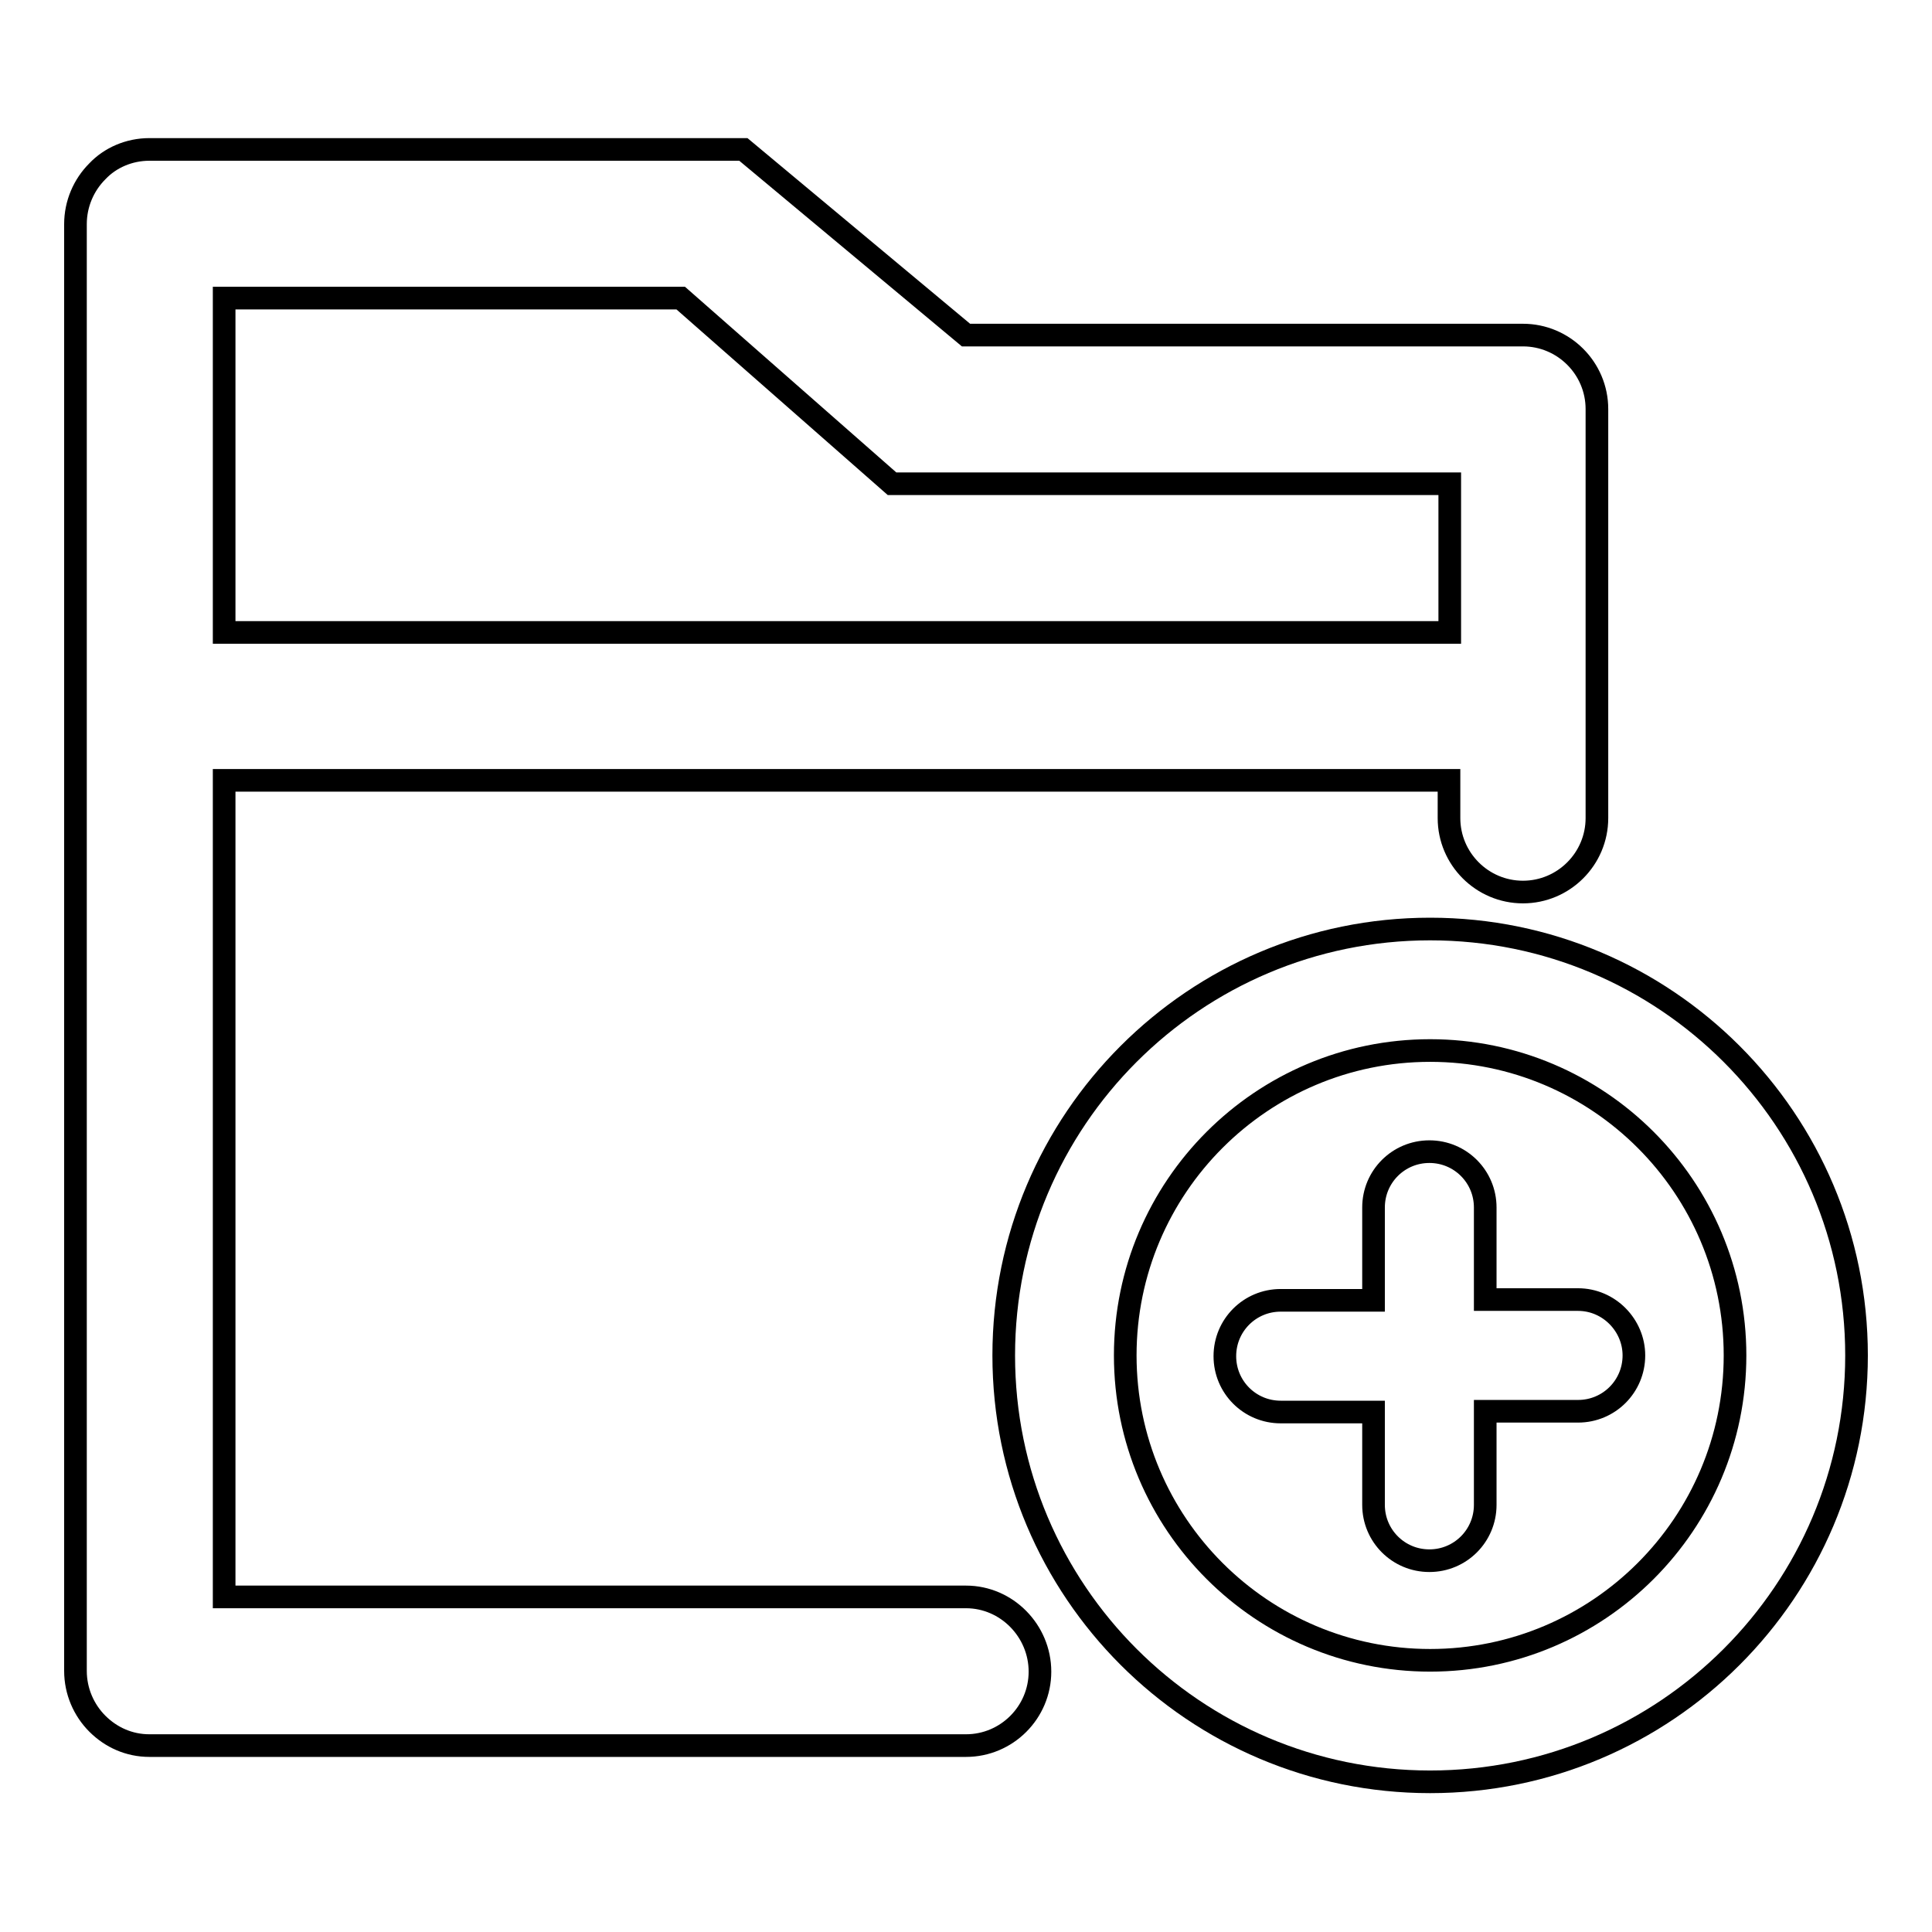 <?xml version="1.0" encoding="utf-8"?>
<!-- Svg Vector Icons : http://www.onlinewebfonts.com/icon -->
<!DOCTYPE svg PUBLIC "-//W3C//DTD SVG 1.1//EN" "http://www.w3.org/Graphics/SVG/1.1/DTD/svg11.dtd">
<svg version="1.1" xmlns="http://www.w3.org/2000/svg" xmlns:xlink="http://www.w3.org/1999/xlink" x="0px" y="0px" viewBox="0 0 256 256" enable-background="new 0 0 256 256" xml:space="preserve">
<g><g><path stroke-width="3" fill-opacity="0" stroke="#000000"  d="M189.5,123.1c-31.2,0-56.5,25.3-56.5,56.5s25.3,56.5,56.5,56.5s56.5-25.3,56.5-56.5C246,148.4,220.7,123.1,189.5,123.1z M189.5,220c-22.3,0-40.4-18.1-40.4-40.4s18.1-40.4,40.4-40.4c22.3,0,40.4,18.1,40.4,40.4S211.8,220,189.5,220z"/><path stroke-width="3" fill-opacity="0" stroke="#000000"  d="M128,211.6H29.7V103.4h162.2c0,0,0.1,0,0.1,0v5c0,5.4,4.4,9.8,9.8,9.8c5.4,0,9.8-4.4,9.8-9.8V54.2c0-5.4-4.4-9.8-9.8-9.8c-0.1,0-0.2,0-0.4,0l0,0H128L98.5,19.8H19.8c-2.7,0-5.2,1.1-6.9,2.9v0c-1.8,1.8-2.9,4.3-2.9,7v191.7c0,2.7,1.1,5.2,2.9,7c1.8,1.8,4.2,2.9,6.9,2.9H128c5.4,0,9.8-4.4,9.8-9.8S133.4,211.6,128,211.6z M29.7,39.5h60.5l28,24.6h73.9v19.7c0,0-0.1,0-0.1,0H29.7V39.5z"/><path stroke-width="3" fill-opacity="0" stroke="#000000"  d="M209.1,172.2h-12.3V160c0-4.1-3.3-7.4-7.4-7.4c-4.1,0-7.4,3.3-7.4,7.4v12.3h-12.3c-4.1,0-7.4,3.3-7.4,7.4c0,4.1,3.3,7.4,7.4,7.4h12.3v12.3c0,4.1,3.3,7.4,7.4,7.4c4.1,0,7.4-3.3,7.4-7.4V187h12.3c4.1,0,7.4-3.3,7.4-7.4C216.5,175.6,213.2,172.2,209.1,172.2z"/></g></g>
</svg>